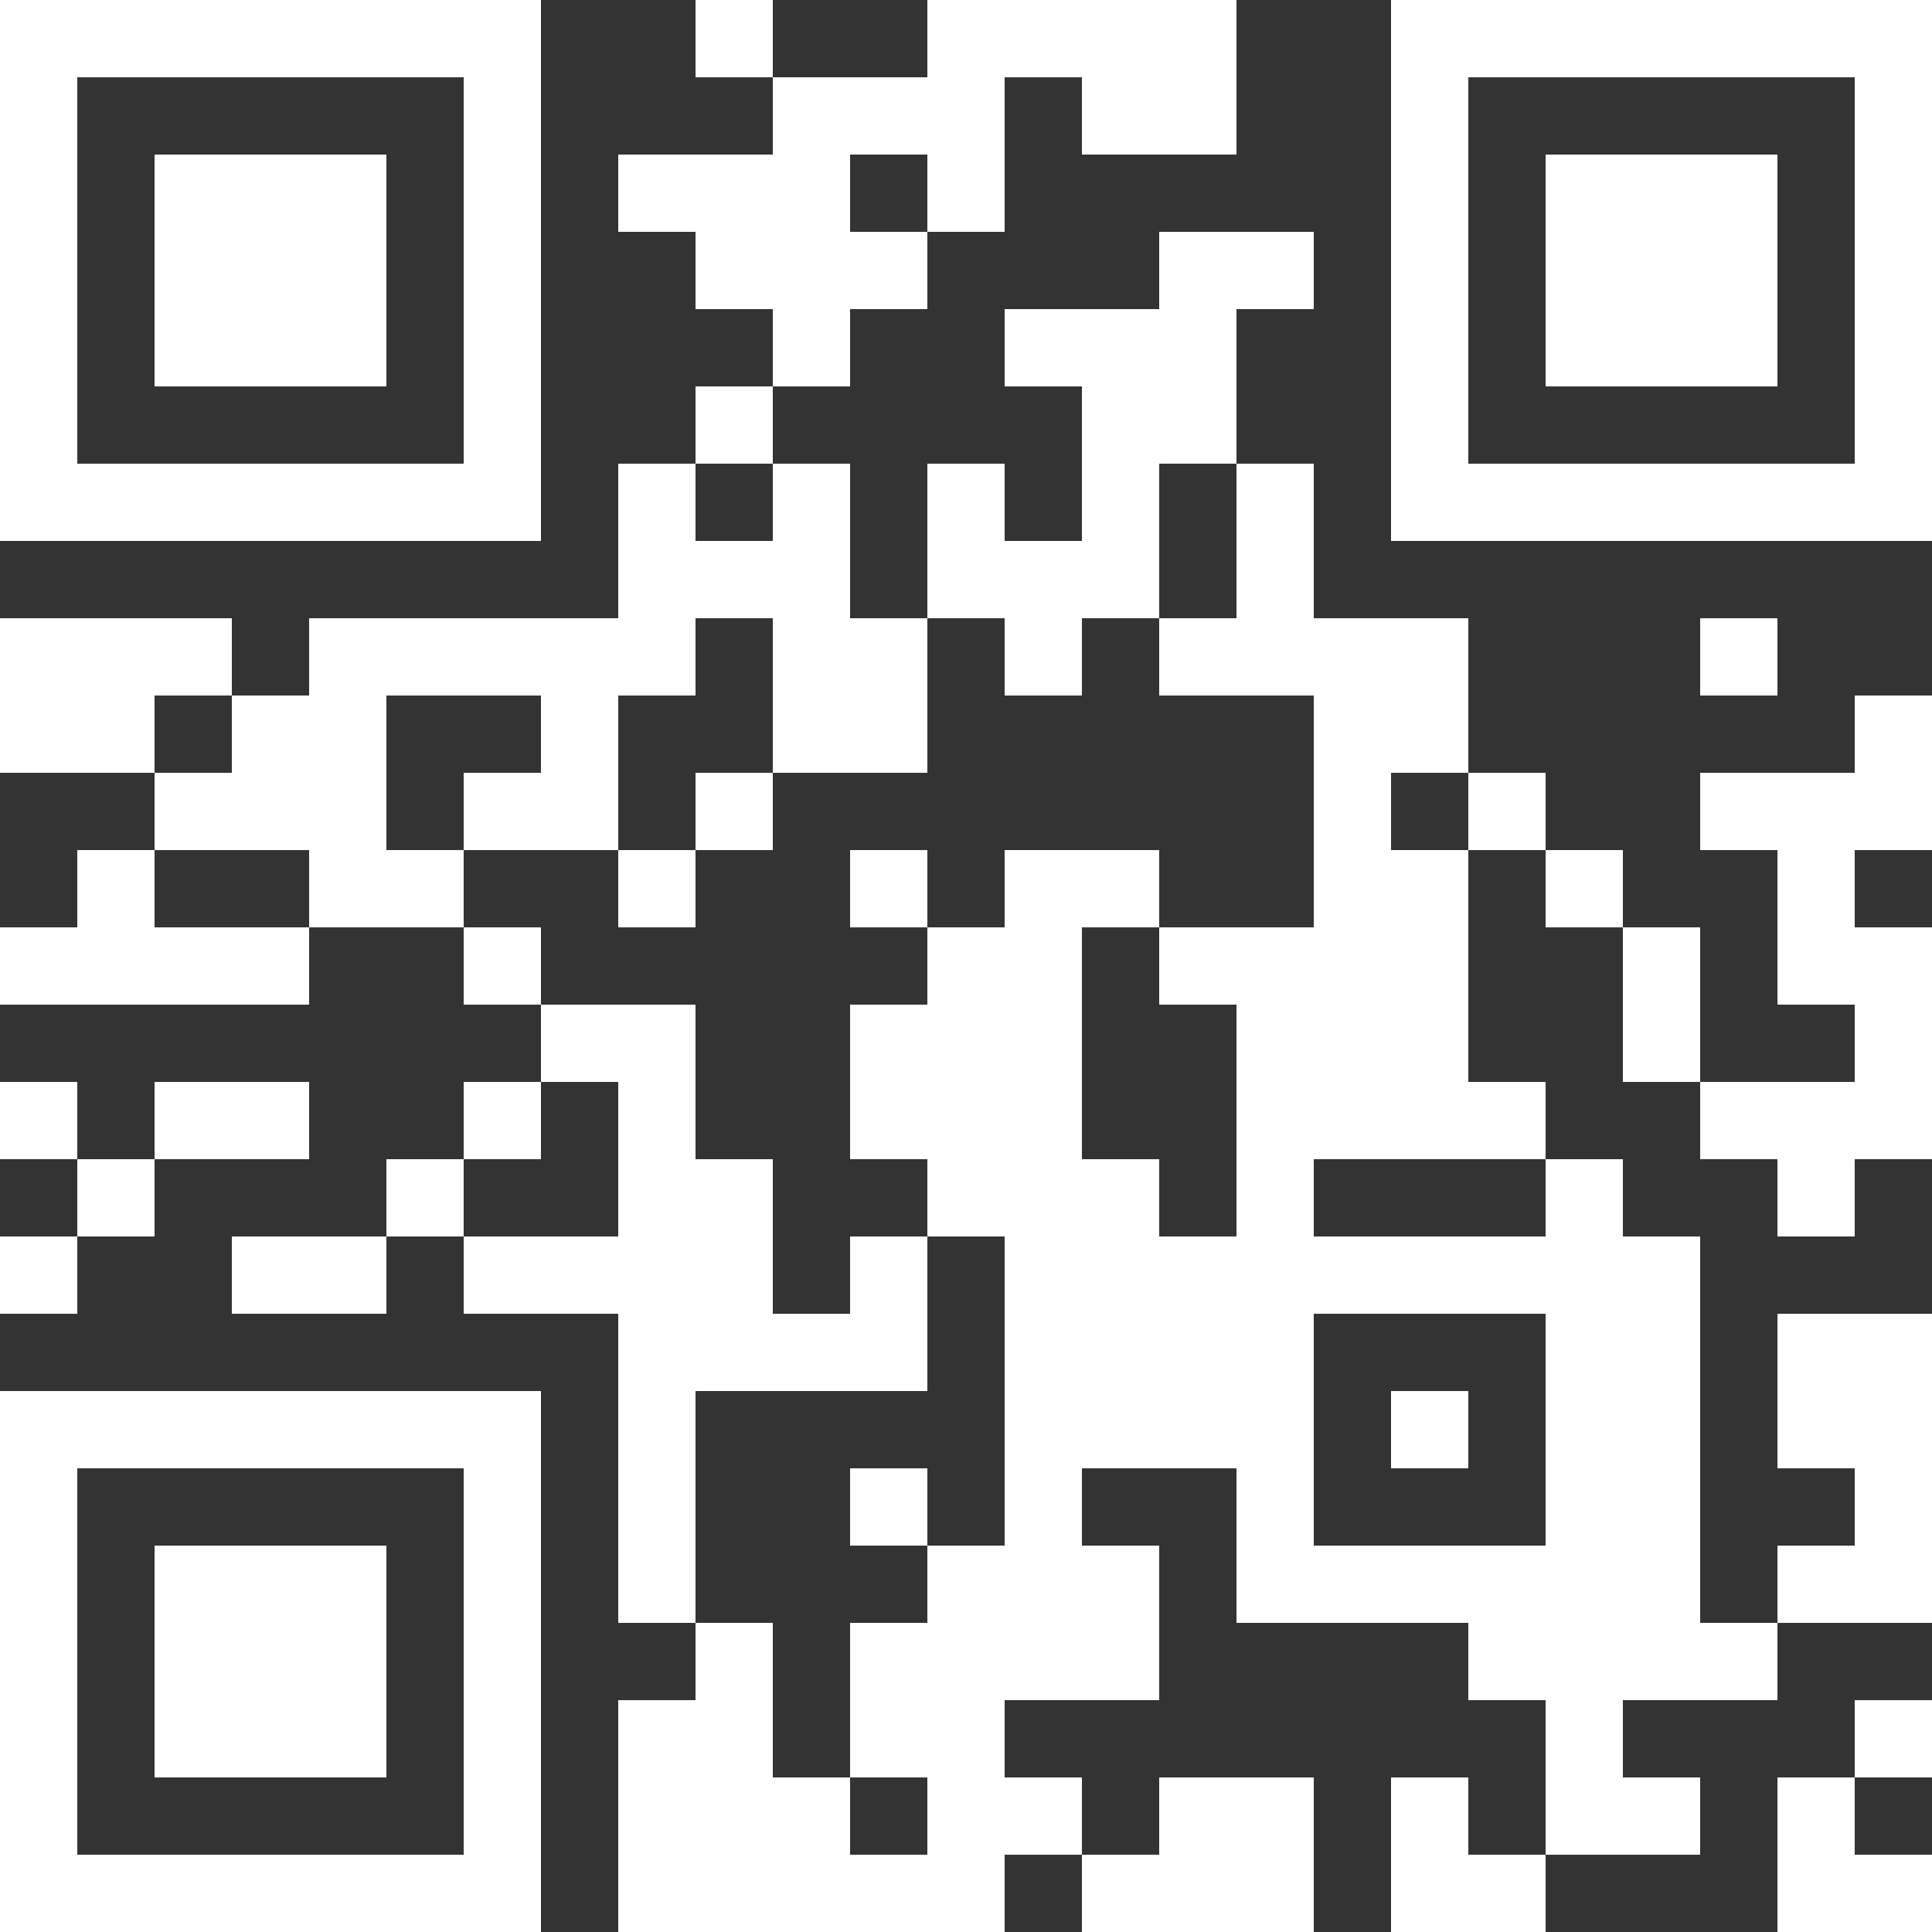 <svg width="68" height="68" viewBox="0 0 68 68" fill="none" xmlns="http://www.w3.org/2000/svg">
<rect x="0" y="0" width="68" height="68" fill="#333333" stroke="none"/>
<path d="M0 0H2.72V2.72H0V0ZM2.72 0H5.44V2.72H2.72V0ZM5.44 0H8.16V2.72H5.44V0ZM8.16 0H10.88V2.72H8.16V0ZM10.88 0H13.6V2.72H10.88V0ZM13.6 0H16.32V2.72H13.6V0ZM16.32 0H19.04V2.72H16.32V0ZM24.48 0H27.2V2.72H24.48V0ZM32.64 0H35.36V2.72H32.64V0ZM35.36 0H38.08V2.72H35.36V0ZM38.08 0H40.8V2.72H38.08V0ZM40.8 0H43.52V2.72H40.8V0ZM48.96 0H51.68V2.72H48.96V0ZM51.68 0H54.4V2.72H51.68V0ZM54.4 0H57.12V2.72H54.4V0ZM57.12 0H59.84V2.72H57.12V0ZM59.84 0H62.56V2.72H59.84V0ZM62.56 0H65.28V2.72H62.56V0ZM65.28 0H68V2.72H65.28V0ZM0 2.72H2.72V5.44H0V2.72ZM16.32 2.72H19.04V5.44H16.32V2.72ZM27.2 2.72H29.92V5.44H27.2V2.72ZM29.92 2.72H32.64V5.44H29.92V2.72ZM32.64 2.72H35.36V5.44H32.64V2.72ZM38.08 2.72H40.8V5.44H38.08V2.72ZM40.8 2.72H43.52V5.44H40.8V2.72ZM48.96 2.72H51.68V5.44H48.96V2.72ZM65.28 2.72H68V5.44H65.28V2.72ZM0 5.44H2.72V8.16H0V5.44ZM5.44 5.44H8.16V8.16H5.44V5.44ZM8.16 5.44H10.88V8.16H8.16V5.44ZM10.88 5.44H13.6V8.16H10.88V5.44ZM16.32 5.44H19.04V8.16H16.32V5.44ZM21.76 5.44H24.48V8.16H21.76V5.44ZM24.48 5.44H27.2V8.16H24.48V5.44ZM27.2 5.44H29.92V8.16H27.2V5.44ZM32.64 5.44H35.36V8.16H32.64V5.44ZM48.96 5.44H51.68V8.16H48.96V5.44ZM54.4 5.44H57.12V8.16H54.4V5.44ZM57.12 5.44H59.84V8.16H57.12V5.44ZM59.84 5.44H62.56V8.16H59.84V5.44ZM65.28 5.44H68V8.16H65.28V5.44ZM0 8.16H2.72V10.88H0V8.16ZM5.44 8.16H8.16V10.88H5.44V8.16ZM8.16 8.16H10.88V10.88H8.16V8.16ZM10.88 8.16H13.6V10.88H10.88V8.16ZM16.32 8.16H19.04V10.88H16.32V8.16ZM24.48 8.16H27.2V10.88H24.48V8.16ZM27.2 8.16H29.92V10.88H27.2V8.16ZM29.92 8.16H32.64V10.88H29.92V8.16ZM40.8 8.16H43.52V10.88H40.8V8.16ZM43.52 8.16H46.24V10.88H43.52V8.16ZM48.96 8.16H51.68V10.88H48.96V8.16ZM54.4 8.16H57.12V10.88H54.4V8.16ZM57.12 8.16H59.84V10.88H57.12V8.16ZM59.84 8.16H62.56V10.88H59.84V8.16ZM65.28 8.16H68V10.88H65.28V8.16ZM0 10.88H2.72V13.6H0V10.88ZM5.44 10.88H8.16V13.6H5.44V10.88ZM8.16 10.88H10.88V13.6H8.16V10.88ZM10.88 10.88H13.6V13.6H10.88V10.88ZM16.32 10.88H19.04V13.6H16.32V10.88ZM27.2 10.88H29.92V13.6H27.2V10.88ZM35.36 10.88H38.08V13.6H35.36V10.88ZM38.08 10.88H40.8V13.6H38.08V10.88ZM40.8 10.88H43.52V13.6H40.8V10.88ZM48.96 10.88H51.68V13.6H48.96V10.88ZM54.4 10.88H57.12V13.6H54.4V10.88ZM57.12 10.88H59.84V13.6H57.12V10.88ZM59.84 10.88H62.56V13.6H59.84V10.88ZM65.28 10.88H68V13.6H65.28V10.88ZM0 13.6H2.72V16.32H0V13.6ZM16.32 13.6H19.04V16.32H16.32V13.6ZM24.48 13.6H27.2V16.32H24.48V13.6ZM38.08 13.6H40.8V16.32H38.08V13.6ZM40.8 13.6H43.52V16.32H40.8V13.6ZM48.96 13.6H51.68V16.32H48.96V13.6ZM65.28 13.6H68V16.32H65.28V13.6ZM0 16.32H2.72V19.04H0V16.32ZM2.72 16.32H5.44V19.04H2.72V16.32ZM5.44 16.32H8.16V19.04H5.44V16.32ZM8.16 16.32H10.88V19.04H8.16V16.32ZM10.88 16.32H13.6V19.04H10.88V16.32ZM13.6 16.32H16.32V19.04H13.6V16.32ZM16.32 16.32H19.04V19.04H16.32V16.32ZM21.76 16.32H24.48V19.04H21.76V16.32ZM27.2 16.32H29.92V19.04H27.2V16.32ZM32.64 16.32H35.36V19.04H32.64V16.32ZM38.08 16.32H40.8V19.04H38.08V16.32ZM43.52 16.32H46.24V19.04H43.52V16.32ZM48.96 16.32H51.68V19.04H48.96V16.32ZM51.68 16.32H54.4V19.04H51.68V16.32ZM54.4 16.32H57.12V19.04H54.4V16.32ZM57.12 16.32H59.84V19.04H57.12V16.32ZM59.84 16.32H62.56V19.04H59.84V16.32ZM62.56 16.32H65.28V19.04H62.56V16.32ZM65.28 16.32H68V19.04H65.28V16.32ZM21.76 19.04H24.48V21.76H21.76V19.04ZM24.48 19.04H27.2V21.76H24.48V19.04ZM27.2 19.04H29.92V21.76H27.2V19.04ZM32.64 19.04H35.36V21.76H32.64V19.04ZM35.36 19.04H38.08V21.76H35.36V19.04ZM38.08 19.04H40.8V21.76H38.08V19.04ZM43.52 19.04H46.24V21.76H43.52V19.04ZM0 21.76H2.72V24.48H0V21.76ZM2.72 21.76H5.44V24.48H2.72V21.76ZM5.44 21.76H8.16V24.48H5.44V21.76ZM10.88 21.76H13.6V24.48H10.88V21.76ZM13.6 21.76H16.32V24.48H13.6V21.76ZM16.32 21.76H19.04V24.48H16.32V21.76ZM19.04 21.76H21.76V24.48H19.04V21.76ZM21.76 21.76H24.48V24.48H21.76V21.76ZM27.2 21.76H29.92V24.48H27.2V21.76ZM29.92 21.76H32.64V24.48H29.92V21.76ZM35.36 21.76H38.08V24.48H35.36V21.76ZM40.8 21.76H43.52V24.48H40.8V21.76ZM43.52 21.76H46.24V24.48H43.52V21.76ZM46.24 21.76H48.96V24.48H46.24V21.76ZM48.96 21.76H51.68V24.48H48.96V21.76ZM59.84 21.76H62.56V24.48H59.84V21.76ZM0 24.48H2.72V27.2H0V24.48ZM2.72 24.48H5.44V27.2H2.72V24.48ZM8.16 24.48H10.88V27.2H8.16V24.48ZM10.88 24.48H13.6V27.2H10.88V24.48ZM19.04 24.48H21.76V27.2H19.04V24.48ZM27.2 24.48H29.92V27.2H27.2V24.48ZM29.92 24.48H32.64V27.2H29.92V24.48ZM46.24 24.48H48.96V27.2H46.24V24.48ZM48.96 24.48H51.68V27.2H48.96V24.48ZM65.28 24.48H68V27.2H65.28V24.48ZM5.44 27.2H8.16V29.92H5.44V27.2ZM8.16 27.2H10.88V29.92H8.16V27.2ZM10.88 27.2H13.6V29.92H10.88V27.2ZM16.32 27.2H19.04V29.92H16.32V27.2ZM19.04 27.2H21.76V29.92H19.04V27.2ZM24.48 27.2H27.2V29.92H24.48V27.2ZM46.24 27.2H48.96V29.92H46.24V27.2ZM51.68 27.2H54.4V29.92H51.68V27.2ZM59.84 27.2H62.56V29.92H59.84V27.2ZM62.56 27.2H65.28V29.92H62.56V27.2ZM65.28 27.2H68V29.92H65.28V27.2ZM2.72 29.92H5.44V32.64H2.72V29.92ZM10.88 29.92H13.6V32.64H10.88V29.92ZM13.6 29.92H16.32V32.64H13.6V29.92ZM21.76 29.92H24.48V32.64H21.76V29.92ZM29.92 29.92H32.64V32.64H29.92V29.92ZM35.36 29.92H38.08V32.64H35.36V29.92ZM38.08 29.92H40.8V32.64H38.08V29.92ZM46.24 29.92H48.96V32.64H46.24V29.92ZM48.96 29.92H51.68V32.64H48.96V29.92ZM54.4 29.92H57.12V32.64H54.4V29.92ZM62.56 29.92H65.28V32.64H62.56V29.92ZM0 32.64H2.72V35.36H0V32.64ZM2.72 32.64H5.44V35.36H2.72V32.64ZM5.44 32.64H8.16V35.36H5.44V32.64ZM8.16 32.64H10.88V35.36H8.16V32.64ZM16.32 32.64H19.04V35.36H16.32V32.64ZM32.64 32.64H35.36V35.36H32.64V32.64ZM35.36 32.64H38.08V35.36H35.36V32.64ZM40.8 32.64H43.52V35.36H40.8V32.64ZM43.52 32.64H46.24V35.36H43.52V32.64ZM46.24 32.64H48.96V35.36H46.24V32.64ZM48.96 32.64H51.68V35.36H48.96V32.64ZM57.12 32.64H59.84V35.36H57.12V32.64ZM62.56 32.64H65.28V35.36H62.56V32.64ZM65.28 32.64H68V35.36H65.28V32.64ZM19.04 35.36H21.76V38.08H19.04V35.36ZM21.76 35.36H24.48V38.08H21.76V35.36ZM29.92 35.36H32.64V38.08H29.92V35.36ZM32.64 35.36H35.36V38.08H32.64V35.36ZM35.36 35.36H38.08V38.08H35.36V35.36ZM43.52 35.36H46.24V38.08H43.52V35.36ZM46.24 35.36H48.96V38.08H46.24V35.36ZM48.96 35.36H51.68V38.08H48.96V35.36ZM57.12 35.36H59.84V38.08H57.12V35.36ZM65.28 35.36H68V38.08H65.28V35.36ZM0 38.08H2.72V40.8H0V38.08ZM5.44 38.08H8.16V40.8H5.44V38.08ZM8.16 38.08H10.88V40.8H8.16V38.08ZM16.32 38.08H19.04V40.8H16.32V38.08ZM21.76 38.08H24.48V40.8H21.76V38.08ZM29.92 38.08H32.64V40.8H29.92V38.08ZM32.64 38.08H35.36V40.8H32.64V38.08ZM35.36 38.08H38.08V40.8H35.36V38.08ZM43.52 38.08H46.24V40.8H43.52V38.08ZM46.24 38.08H48.96V40.8H46.24V38.08ZM48.96 38.08H51.68V40.8H48.96V38.08ZM51.68 38.08H54.4V40.8H51.68V38.08ZM59.84 38.08H62.56V40.8H59.84V38.08ZM62.56 38.08H65.28V40.8H62.56V38.08ZM65.28 38.08H68V40.8H65.28V38.08ZM2.72 40.8H5.44V43.52H2.72V40.8ZM13.6 40.8H16.32V43.52H13.6V40.8ZM21.76 40.8H24.48V43.52H21.76V40.8ZM24.48 40.8H27.2V43.52H24.48V40.8ZM32.64 40.8H35.36V43.52H32.64V40.8ZM35.36 40.8H38.08V43.52H35.36V40.8ZM38.08 40.8H40.8V43.52H38.08V40.8ZM43.52 40.8H46.24V43.52H43.52V40.8ZM54.4 40.8H57.12V43.52H54.4V40.8ZM62.56 40.8H65.28V43.52H62.56V40.8ZM0 43.52H2.72V46.24H0V43.52ZM8.16 43.52H10.88V46.24H8.16V43.52ZM10.88 43.52H13.6V46.24H10.88V43.52ZM16.32 43.52H19.04V46.24H16.32V43.52ZM19.04 43.52H21.76V46.24H19.04V43.52ZM21.76 43.52H24.48V46.24H21.76V43.52ZM24.48 43.52H27.2V46.24H24.48V43.52ZM29.92 43.52H32.64V46.24H29.92V43.52ZM35.36 43.52H38.08V46.24H35.36V43.52ZM38.08 43.52H40.8V46.24H38.08V43.52ZM40.8 43.52H43.52V46.24H40.8V43.52ZM43.52 43.52H46.24V46.24H43.52V43.52ZM46.24 43.52H48.96V46.24H46.24V43.52ZM48.96 43.52H51.68V46.24H48.96V43.52ZM51.68 43.52H54.4V46.24H51.68V43.52ZM54.4 43.52H57.12V46.24H54.4V43.52ZM57.12 43.52H59.84V46.24H57.12V43.52ZM21.76 46.24H24.48V48.96H21.76V46.24ZM24.48 46.24H27.2V48.96H24.48V46.24ZM27.2 46.24H29.92V48.96H27.2V46.24ZM29.92 46.24H32.64V48.96H29.92V46.24ZM35.36 46.24H38.08V48.96H35.36V46.24ZM38.08 46.24H40.8V48.96H38.08V46.24ZM40.8 46.24H43.52V48.96H40.8V46.24ZM43.52 46.24H46.24V48.96H43.52V46.24ZM54.4 46.24H57.12V48.96H54.4V46.24ZM57.12 46.24H59.84V48.96H57.12V46.24ZM62.56 46.24H65.28V48.96H62.56V46.24ZM65.28 46.24H68V48.96H65.28V46.24ZM0 48.96H2.72V51.68H0V48.96ZM2.72 48.96H5.44V51.68H2.72V48.96ZM5.44 48.96H8.16V51.68H5.44V48.96ZM8.16 48.96H10.88V51.68H8.16V48.96ZM10.88 48.96H13.6V51.68H10.88V48.96ZM13.6 48.96H16.32V51.68H13.6V48.96ZM16.32 48.96H19.04V51.68H16.32V48.96ZM21.76 48.96H24.48V51.68H21.76V48.96ZM35.36 48.96H38.08V51.68H35.36V48.96ZM38.08 48.96H40.8V51.68H38.08V48.96ZM40.8 48.96H43.52V51.68H40.8V48.96ZM43.52 48.96H46.24V51.68H43.52V48.96ZM48.96 48.96H51.68V51.68H48.96V48.96ZM54.4 48.96H57.12V51.68H54.4V48.96ZM57.12 48.96H59.84V51.68H57.12V48.96ZM62.56 48.96H65.28V51.68H62.56V48.96ZM65.28 48.96H68V51.68H65.28V48.96ZM0 51.68H2.72V54.4H0V51.68ZM16.32 51.68H19.04V54.4H16.32V51.68ZM21.76 51.68H24.48V54.4H21.76V51.68ZM29.92 51.68H32.64V54.4H29.92V51.68ZM35.36 51.68H38.08V54.4H35.36V51.68ZM43.52 51.68H46.24V54.4H43.52V51.68ZM54.4 51.68H57.12V54.4H54.4V51.68ZM57.12 51.68H59.84V54.4H57.12V51.68ZM65.28 51.68H68V54.4H65.28V51.68ZM0 54.4H2.72V57.12H0V54.4ZM5.44 54.4H8.16V57.12H5.44V54.4ZM8.16 54.4H10.88V57.12H8.16V54.4ZM10.88 54.4H13.6V57.12H10.88V54.4ZM16.32 54.4H19.04V57.12H16.32V54.4ZM21.76 54.4H24.48V57.12H21.76V54.4ZM32.64 54.4H35.36V57.12H32.64V54.4ZM35.36 54.4H38.08V57.12H35.36V54.4ZM38.08 54.4H40.8V57.12H38.08V54.4ZM43.52 54.4H46.24V57.12H43.52V54.4ZM46.24 54.4H48.96V57.12H46.24V54.4ZM48.96 54.4H51.68V57.12H48.96V54.4ZM51.68 54.4H54.4V57.12H51.68V54.4ZM54.4 54.4H57.12V57.12H54.4V54.4ZM57.12 54.4H59.84V57.12H57.12V54.4ZM62.56 54.4H65.28V57.12H62.56V54.4ZM65.28 54.4H68V57.12H65.28V54.4ZM0 57.12H2.72V59.84H0V57.12ZM5.44 57.12H8.16V59.84H5.44V57.12ZM8.16 57.12H10.88V59.84H8.16V57.12ZM10.88 57.12H13.6V59.84H10.88V57.12ZM16.32 57.12H19.04V59.84H16.32V57.12ZM24.48 57.12H27.2V59.84H24.48V57.12ZM29.92 57.12H32.64V59.84H29.92V57.12ZM32.64 57.12H35.36V59.84H32.64V57.12ZM35.36 57.12H38.08V59.84H35.36V57.12ZM38.08 57.12H40.8V59.84H38.08V57.12ZM51.68 57.12H54.4V59.84H51.68V57.12ZM54.4 57.12H57.12V59.84H54.4V57.12ZM57.12 57.12H59.84V59.84H57.12V57.12ZM59.84 57.12H62.56V59.84H59.84V57.12ZM0 59.84H2.72V62.56H0V59.84ZM5.44 59.84H8.16V62.56H5.44V59.84ZM8.16 59.84H10.88V62.56H8.16V59.84ZM10.88 59.84H13.6V62.56H10.88V59.84ZM16.32 59.84H19.04V62.56H16.32V59.84ZM21.76 59.84H24.48V62.56H21.76V59.84ZM24.48 59.84H27.2V62.56H24.48V59.84ZM29.92 59.84H32.64V62.56H29.92V59.84ZM32.64 59.84H35.36V62.56H32.64V59.84ZM54.4 59.84H57.12V62.56H54.4V59.84ZM65.28 59.84H68V62.56H65.28V59.84ZM0 62.56H2.72V65.28H0V62.56ZM16.32 62.56H19.04V65.28H16.32V62.56ZM21.76 62.56H24.48V65.28H21.76V62.56ZM24.48 62.56H27.2V65.28H24.48V62.56ZM27.2 62.56H29.92V65.28H27.2V62.56ZM32.64 62.56H35.36V65.28H32.64V62.56ZM35.36 62.56H38.08V65.28H35.36V62.56ZM40.8 62.56H43.52V65.28H40.8V62.56ZM43.52 62.56H46.24V65.28H43.52V62.56ZM48.96 62.56H51.68V65.28H48.96V62.56ZM54.4 62.56H57.12V65.28H54.4V62.56ZM57.12 62.56H59.84V65.28H57.12V62.56ZM62.56 62.56H65.28V65.28H62.56V62.56ZM0 65.28H2.72V68H0V65.28ZM2.72 65.28H5.44V68H2.72V65.28ZM5.44 65.28H8.16V68H5.44V65.28ZM8.16 65.28H10.88V68H8.16V65.28ZM10.88 65.28H13.6V68H10.88V65.28ZM13.6 65.28H16.32V68H13.6V65.28ZM16.32 65.28H19.04V68H16.32V65.28ZM21.76 65.28H24.48V68H21.76V65.28ZM24.48 65.28H27.2V68H24.48V65.28ZM27.2 65.28H29.92V68H27.2V65.28ZM29.92 65.28H32.64V68H29.92V65.28ZM32.64 65.28H35.36V68H32.64V65.28ZM38.08 65.28H40.8V68H38.08V65.28ZM40.8 65.28H43.52V68H40.8V65.28ZM43.52 65.28H46.24V68H43.52V65.28ZM48.96 65.28H51.68V68H48.96V65.28ZM51.68 65.28H54.4V68H51.68V65.28ZM62.56 65.28H65.28V68H62.56V65.28ZM65.28 65.28H68V68H65.28V65.28Z" fill="white"/>
</svg>
